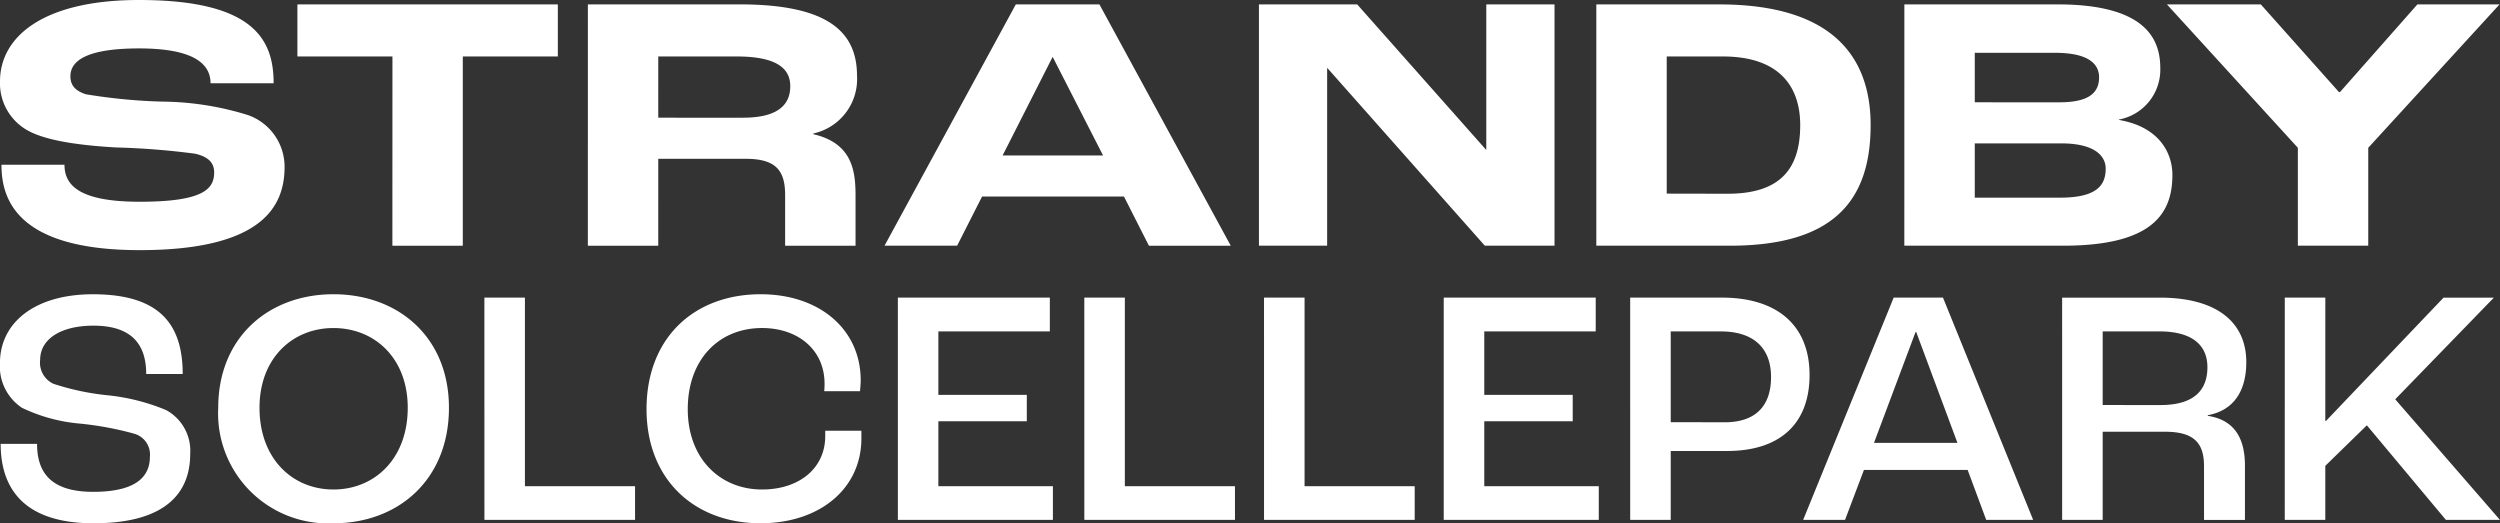 <svg xmlns="http://www.w3.org/2000/svg" width="189.398" height="39.642" viewBox="0 0 189.398 39.642">
  <rect x="0" y="0" width="189.398" height="39.642" fill="#333333" stroke="none"/>
  <g id="Group_20" data-name="Group 20" transform="translate(-187.2 -211.15)">
    <path id="Path_531" data-name="Path 531" d="M12.785,24.1c9.418,0,10.974-3.417,10.974-6.307a4.152,4.152,0,0,0-2.75-3.917,22.376,22.376,0,0,0-6.5-1.028A41.854,41.854,0,0,1,8.7,12.29c-.778-.25-1.167-.667-1.167-1.361,0-1.306,1.528-2.111,5.2-2.111,3.778,0,5.418.972,5.418,2.639h4.779c0-3.306-1.5-6.307-10.2-6.307C5.478,5.15,2.2,7.928,2.2,11.318A4.083,4.083,0,0,0,4.423,15.1c1.5.778,4.167,1.084,6.584,1.222a56.734,56.734,0,0,1,5.973.472c.972.222,1.445.667,1.445,1.417,0,1.25-.806,2.223-5.64,2.223-4.584,0-5.7-1.25-5.7-2.806H2.311C2.311,20.069,3.284,24.1,12.785,24.1Zm19.142-.333h5.334V9.428h7.2V5.483H24.731V9.428h7.2Zm14.808,0h5.334V17.18h6.612c2.278,0,3,.861,3,2.75v3.834h5.334V19.93c0-1.917-.306-3.945-3.195-4.612v-.056A4.218,4.218,0,0,0,67.127,10.9c0-3.278-2.111-5.418-8.89-5.418h-11.5Zm5.334-9.7V9.428h5.945c3.084,0,4.056.945,4.056,2.25,0,1.417-.945,2.389-3.584,2.389Zm37.173,9.7h6.2L85.491,5.483H79.157L69.211,23.764h5.5L76.6,20.041H87.352ZM78.156,16.93l3.778-7.446h.028l3.806,7.446Zm19.42,6.834h5.167V10.317h.028L114.69,23.764h5.279V5.483H114.8v11h-.028l-9.752-11H97.576Zm25.56,0h10.113c7.723,0,10.668-3.278,10.668-9.14,0-5.167-2.889-9.14-11.474-9.14h-9.307Zm5.334-3.945V9.428h4.251c4.306,0,5.862,2.306,5.862,5.2,0,3.362-1.556,5.2-5.5,5.2Zm18,3.945H158.5c6.723,0,8.279-2.389,8.279-5.362,0-1.639-.972-3.639-4.056-4.167v-.028a3.841,3.841,0,0,0,3.139-3.89c0-2.139-1.028-4.834-7.779-4.834H146.473ZM151.807,12.9V9.151h6.084c2.473,0,3.334.806,3.334,1.861,0,1.167-.778,1.889-3,1.889Zm0,7.223V16.013h6.557c2.473,0,3.362.917,3.362,1.917,0,1.334-.778,2.195-3.473,2.195Zm24.476,3.639h5.334V16.346l9.946-10.863H185.34l-5.862,6.64h-.083l-5.918-6.64h-7.112l9.918,10.863Z" transform="translate(185 206)" fill="#fff"/>
    <path id="Path_532" data-name="Path 532" d="M9.4,22.611c5.732,0,7.319-2.534,7.319-5.246A3.51,3.51,0,0,0,14.9,14.038a15.6,15.6,0,0,0-4.453-1.126,19.3,19.3,0,0,1-4.095-.87,1.765,1.765,0,0,1-1-1.817c0-1.535,1.51-2.585,4.043-2.585,2.636,0,3.992,1.177,3.992,3.66h2.764c0-3.839-1.817-6.039-6.807-6.039-4.4,0-7.038,2.15-7.038,5.221a3.767,3.767,0,0,0,1.663,3.378,12.628,12.628,0,0,0,4.4,1.2,24.351,24.351,0,0,1,4.12.768,1.638,1.638,0,0,1,1.177,1.74c0,1.382-.87,2.661-4.3,2.661-3.224,0-4.248-1.484-4.248-3.634H2.361C2.361,19.668,3.82,22.611,9.4,22.611Zm18.17,0c4.913,0,8.752-3.3,8.752-8.752,0-5.349-3.839-8.6-8.752-8.6-4.888,0-8.727,3.25-8.727,8.6A8.333,8.333,0,0,0,27.568,22.611Zm0-2.559c-3.1,0-5.6-2.329-5.6-6.193,0-3.762,2.508-6.039,5.6-6.039,3.122,0,5.63,2.278,5.63,6.039C33.2,17.723,30.69,20.052,27.568,20.052Zm11.439,2.3H50.421V19.8H42.078V5.516H39.007Zm20.933.256c4.453,0,7.626-2.61,7.626-6.423V15.6H64.829v.409c0,2.431-1.97,4.043-4.785,4.043-3.173,0-5.63-2.329-5.63-6.091s2.354-6.142,5.63-6.142c2.713,0,4.734,1.638,4.734,4.223a4.969,4.969,0,0,1-.026.563h2.713c.026-.307.051-.64.051-.819,0-3.89-3.148-6.526-7.575-6.526-5.067,0-8.65,3.327-8.65,8.7C51.291,19.309,54.925,22.611,59.941,22.611Zm10.39-.256H82.077V19.8H73.4V14.882h6.7v-2H73.4V8.075h8.445V5.516H70.331Zm14.126,0H95.87V19.8H87.528V5.516H84.457Zm13.614,0h11.414V19.8h-8.343V5.516H98.071Zm13.614,0h11.746V19.8h-8.675V14.882h6.7v-2h-6.7V8.075H123.2V5.516H111.686Zm14.126,0h3.071V17.134h4.274c4.043,0,6.244-2.1,6.244-5.758,0-3.762-2.457-5.86-6.628-5.86h-6.961Zm3.071-7.4V8.075h3.787c2.457,0,3.813,1.228,3.813,3.455,0,2.3-1.28,3.429-3.506,3.429Zm23.9,7.4h3.557L149.509,5.516h-3.736l-6.858,16.839h3.173l1.433-3.787h7.856Zm-8.5-5.835,3.148-8.394h.051l3.122,8.394Zm14.254,5.835h3.071V15.676h4.734c2.252,0,2.943.921,2.943,2.61v4.069h3.1v-4.12c0-2.022-.768-3.455-2.815-3.762v-.051c1.97-.358,2.917-1.843,2.917-4.018,0-3.02-2.226-4.888-6.551-4.888h-7.4Zm3.071-8.7V8.075h4.3c2.457,0,3.634,1.024,3.634,2.713,0,1.791-1.075,2.866-3.557,2.866Zm13.794,8.7h3.071V18.26l3.148-3.071,5.988,7.165h4.095l-7.933-9.136,7.473-7.7h-3.813l-8.906,9.341h-.051V5.516h-3.071Z" transform="translate(184.89 228.182)" fill="#fff"/>
  </g>
</svg>
